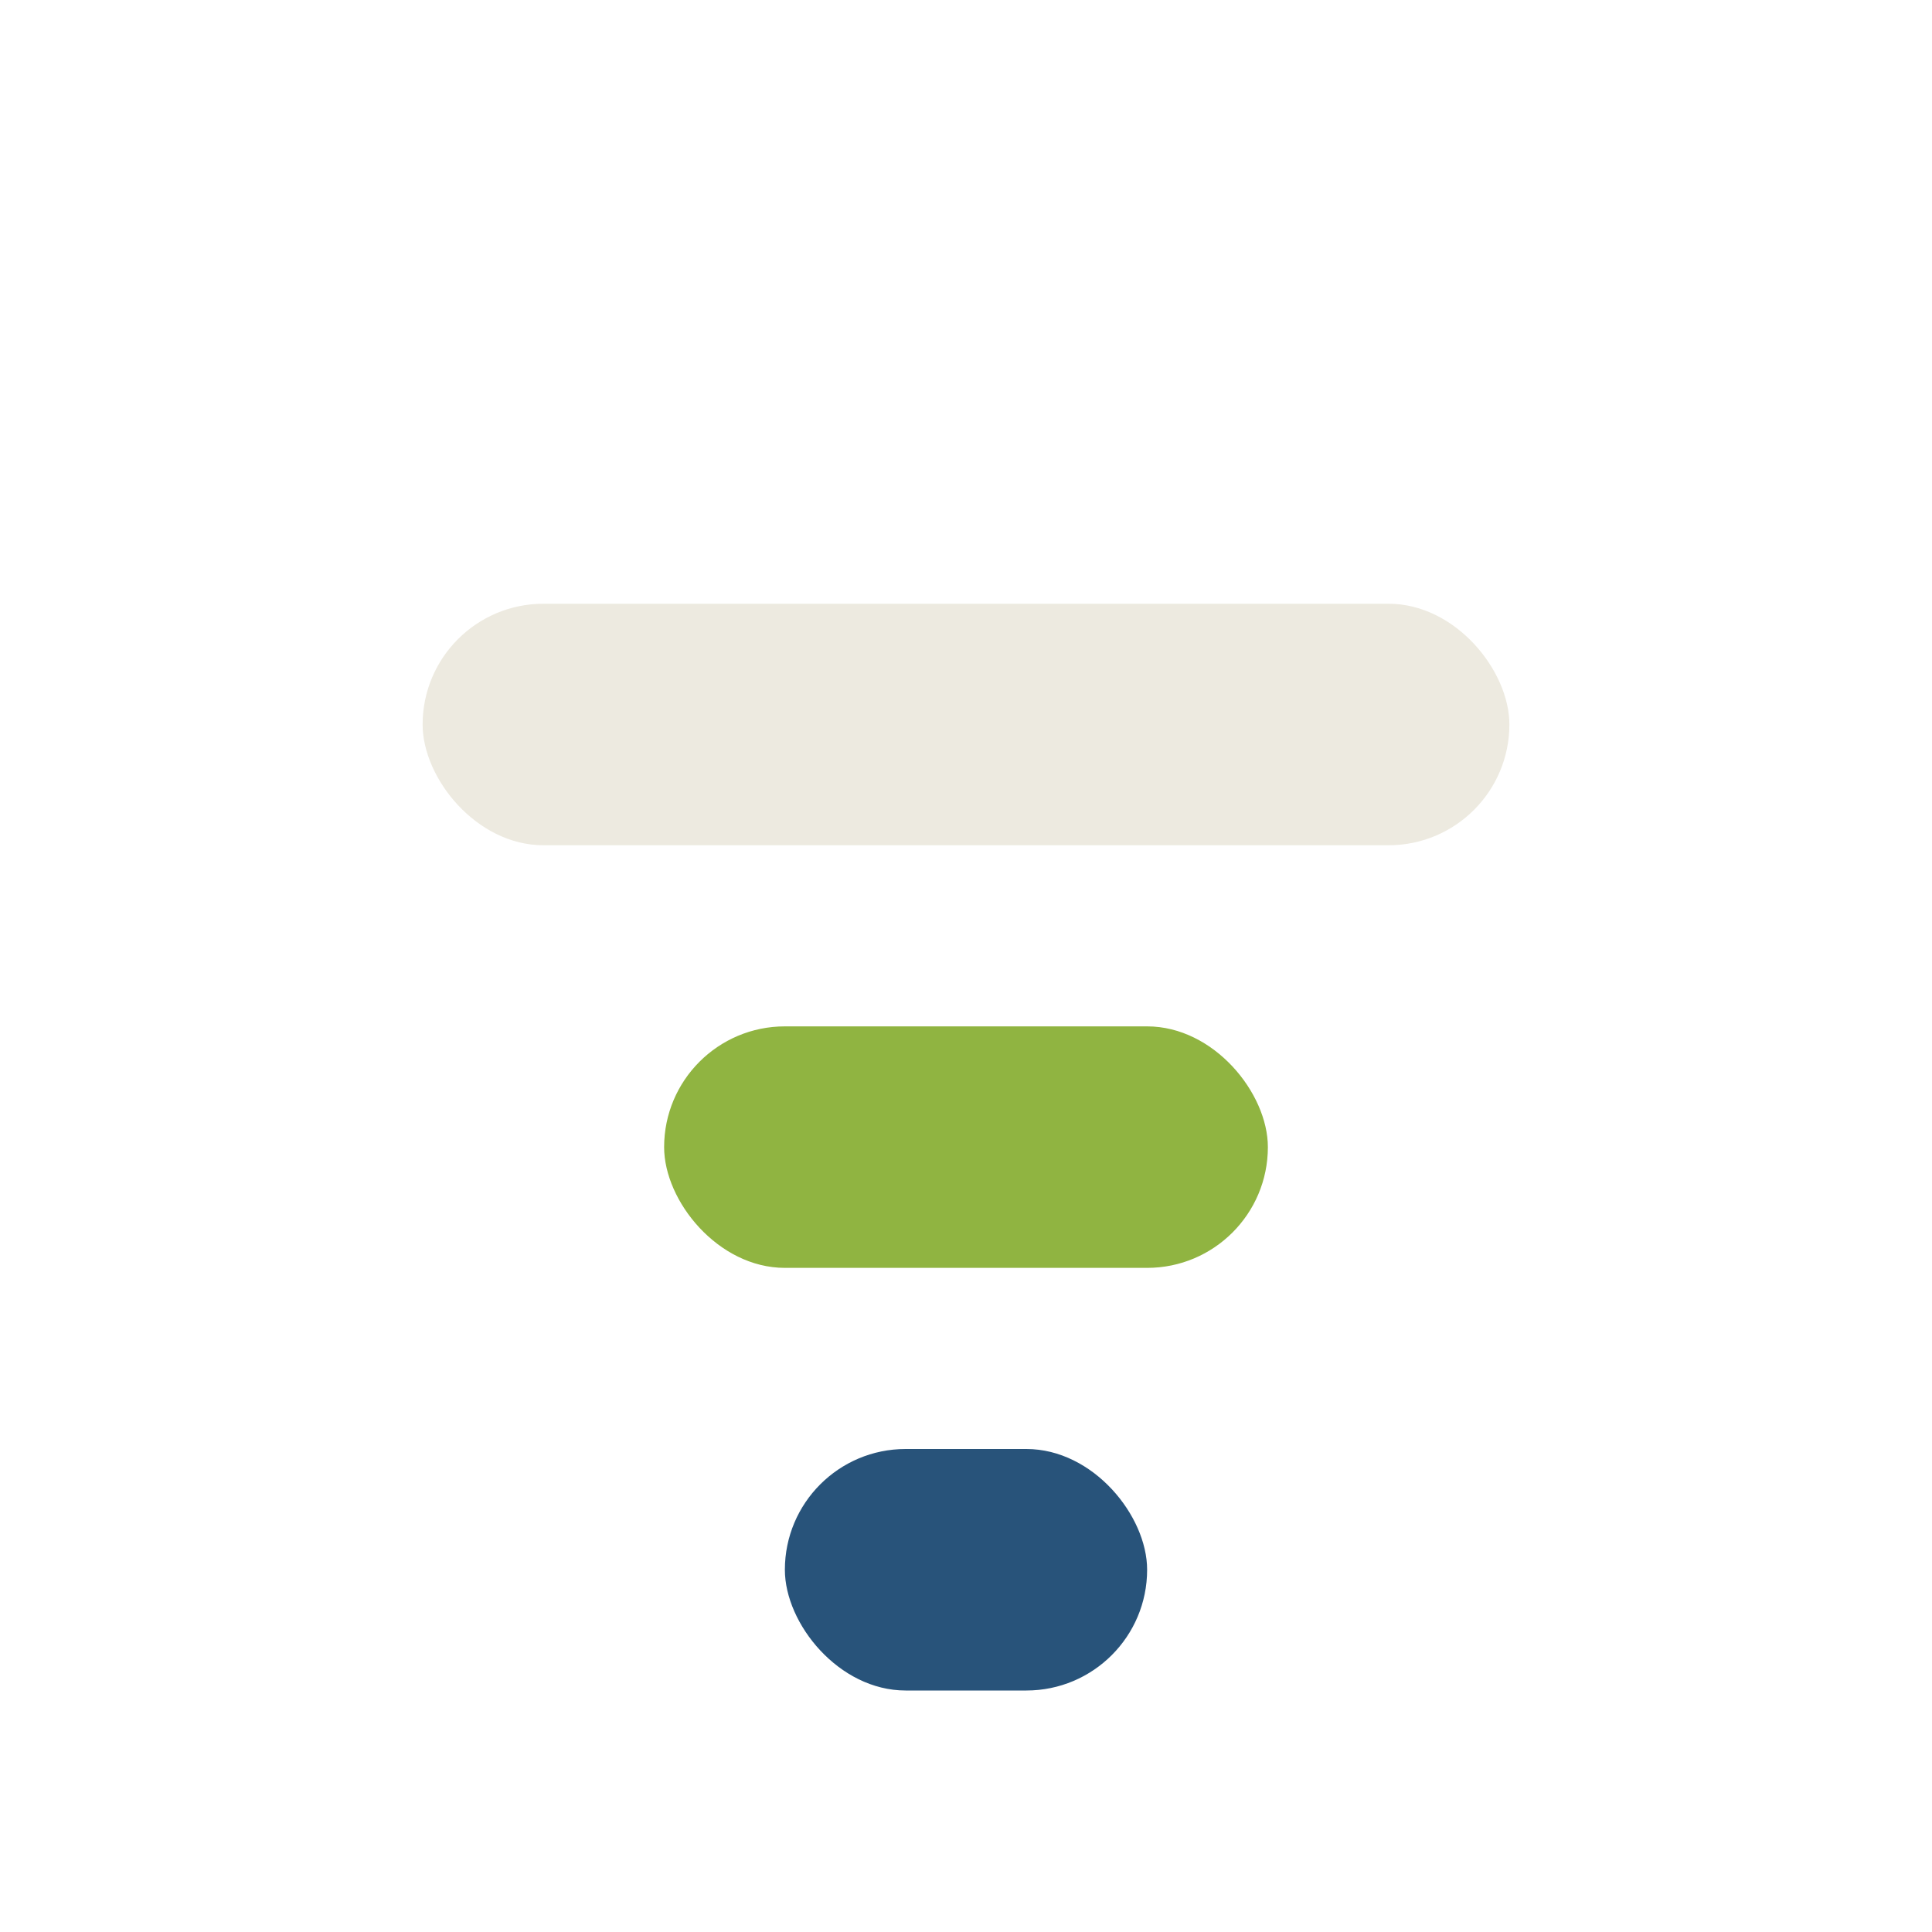 <?xml version="1.0" encoding="UTF-8"?>
<svg xmlns="http://www.w3.org/2000/svg" width="32" height="32" viewBox="0 0 32 32"><rect x="7" y="10" width="18" height="4" rx="2" fill="#EDEAE0"/><rect x="11" y="17" width="10" height="4" rx="2" fill="#90B441"/><rect x="13" y="24" width="6" height="4" rx="2" fill="#28537A"/></svg>